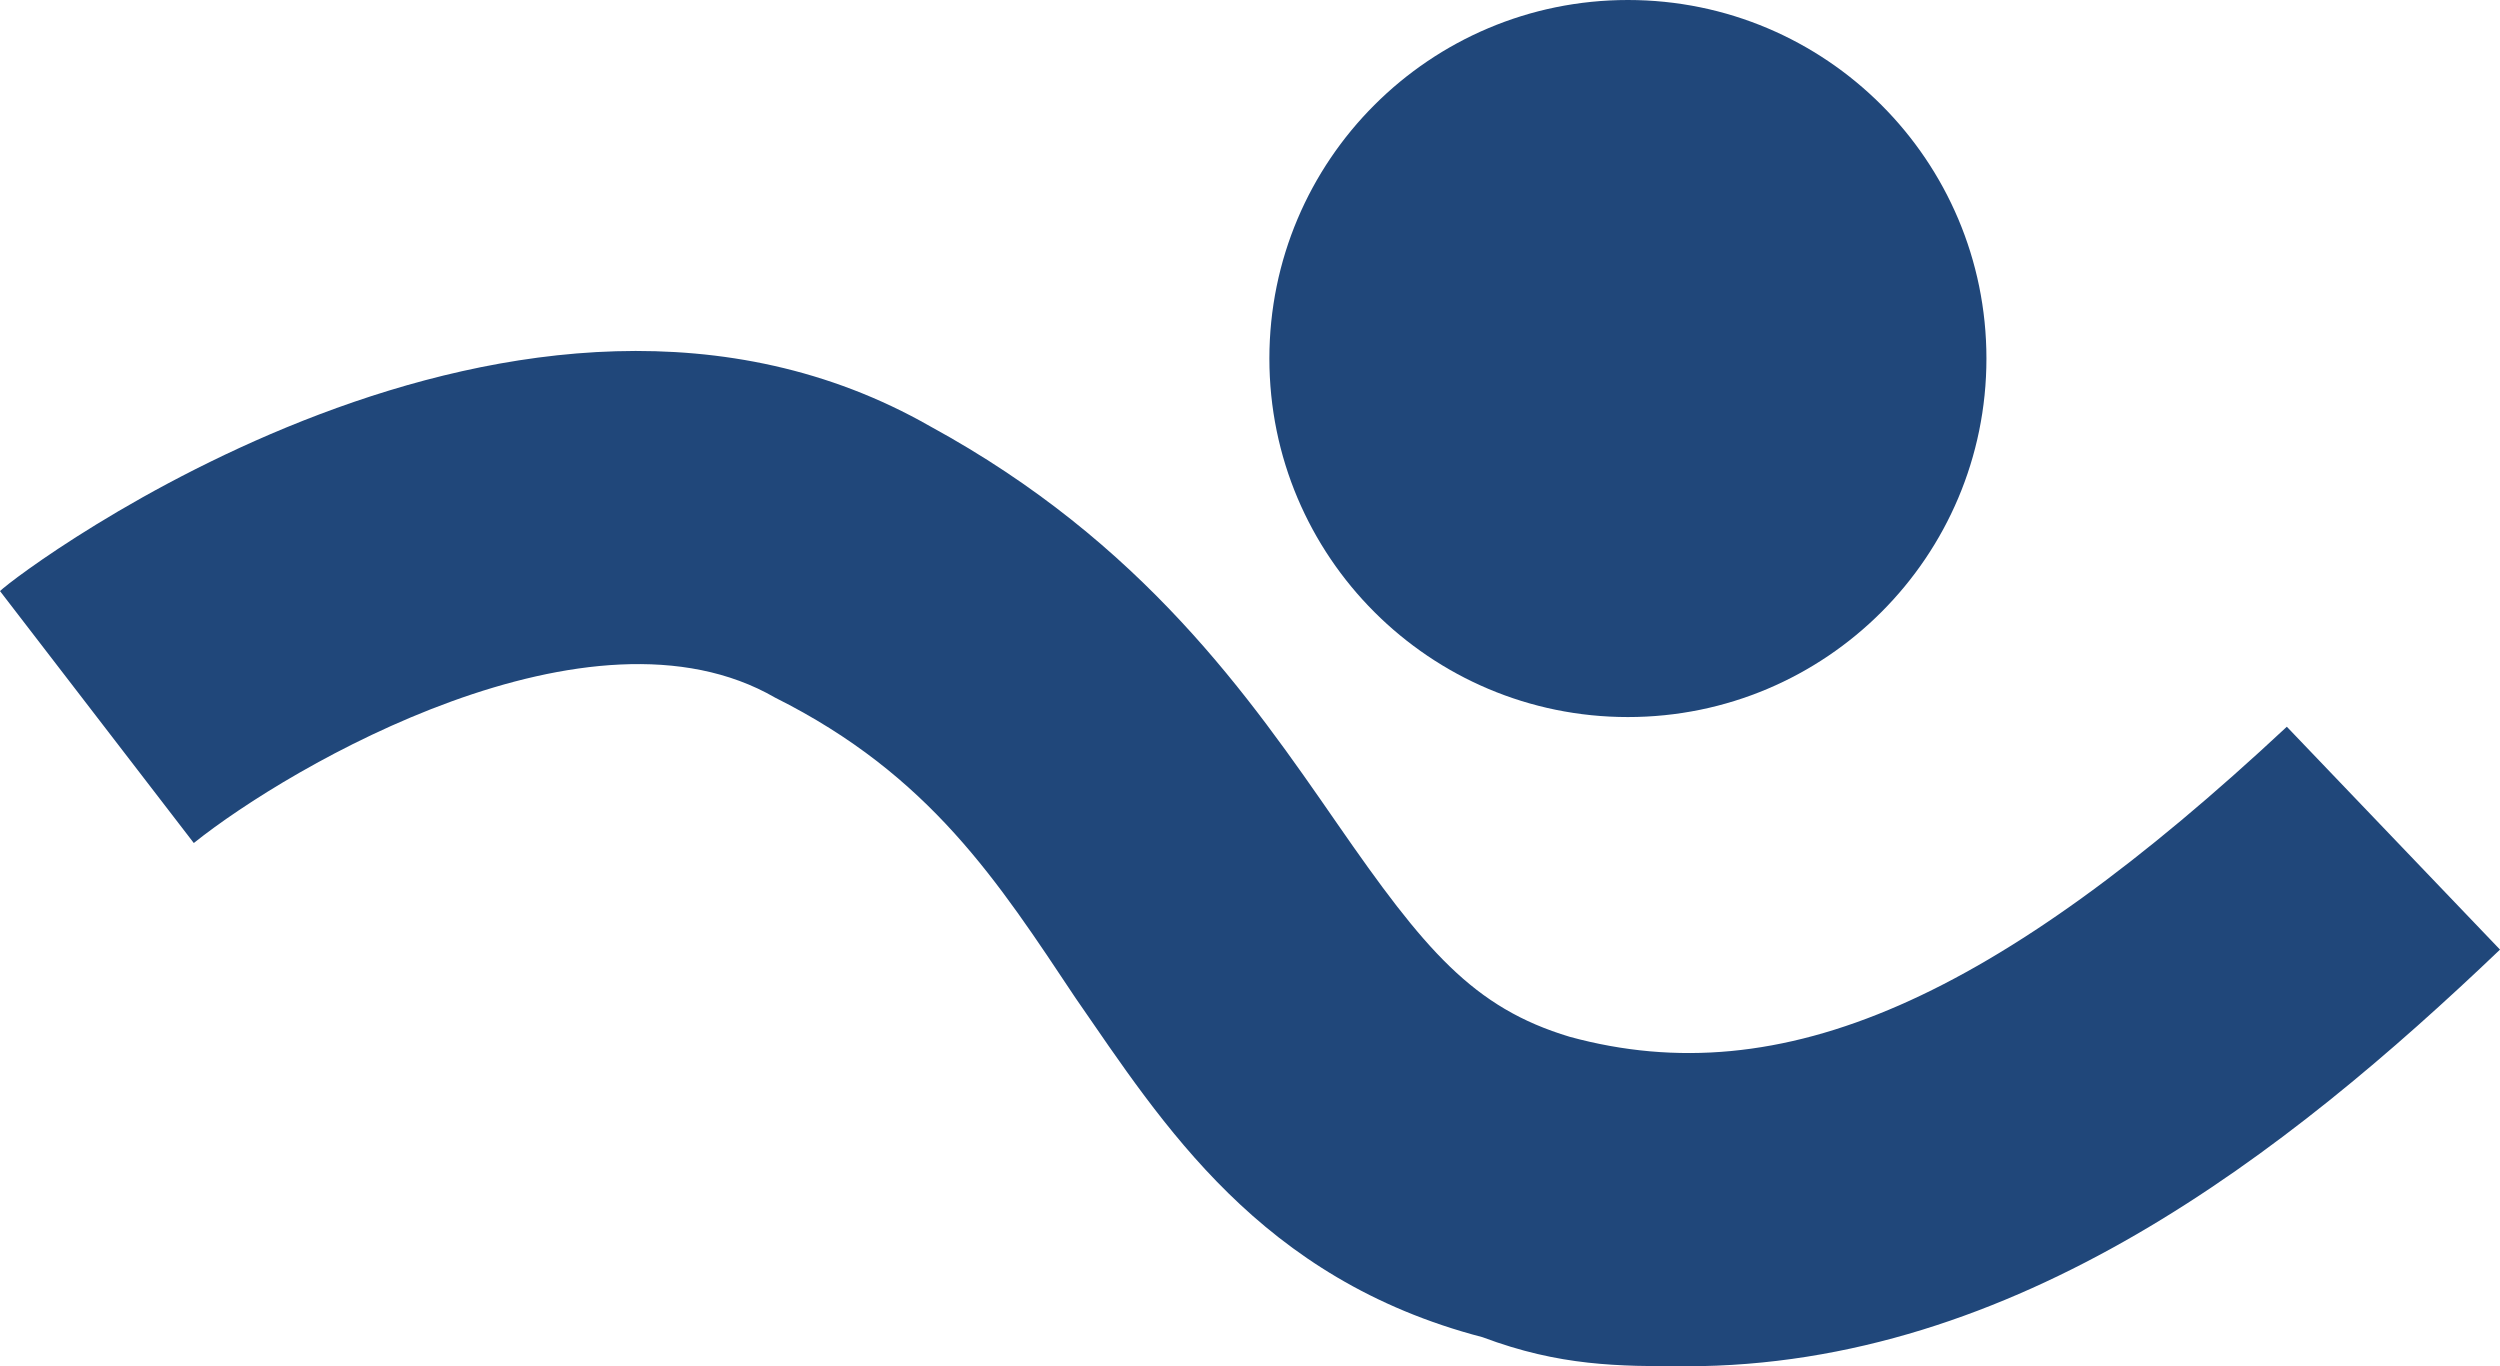 <?xml version="1.0" encoding="UTF-8"?>
<svg id="Ebene_2" xmlns="http://www.w3.org/2000/svg" version="1.1" viewBox="0 0 25.8 14.1">
  <!-- Generator: Adobe Illustrator 29.4.0, SVG Export Plug-In . SVG Version: 2.1.0 Build 152)  -->
  <defs>
    <style>
      .st0 {
        fill: #20477a;
      }
    </style>
  </defs>
  <g id="Ebene_1-2">
    <path class="st0" d="M17.4,14.1c-.7,0-1.3,0-2.1-.3-2.3-.6-3.3-2.2-4.2-3.5-.8-1.2-1.5-2.3-3.1-3.1-1.9-1.1-5,.7-6,1.5l-2-2.6c.2-.2,5.4-4.1,9.6-1.7,2.2,1.2,3.3,2.8,4.2,4.1s1.4,1.9,2.4,2.2c2.2.6,4.4-.4,7.4-3.2l2.2,2.3c-2.2,2.1-5,4.3-8.4,4.3h0Z"/>
    <circle class="st0" cx="16.8" cy="3.7" r="3.7"/>
  </g>
</svg>
